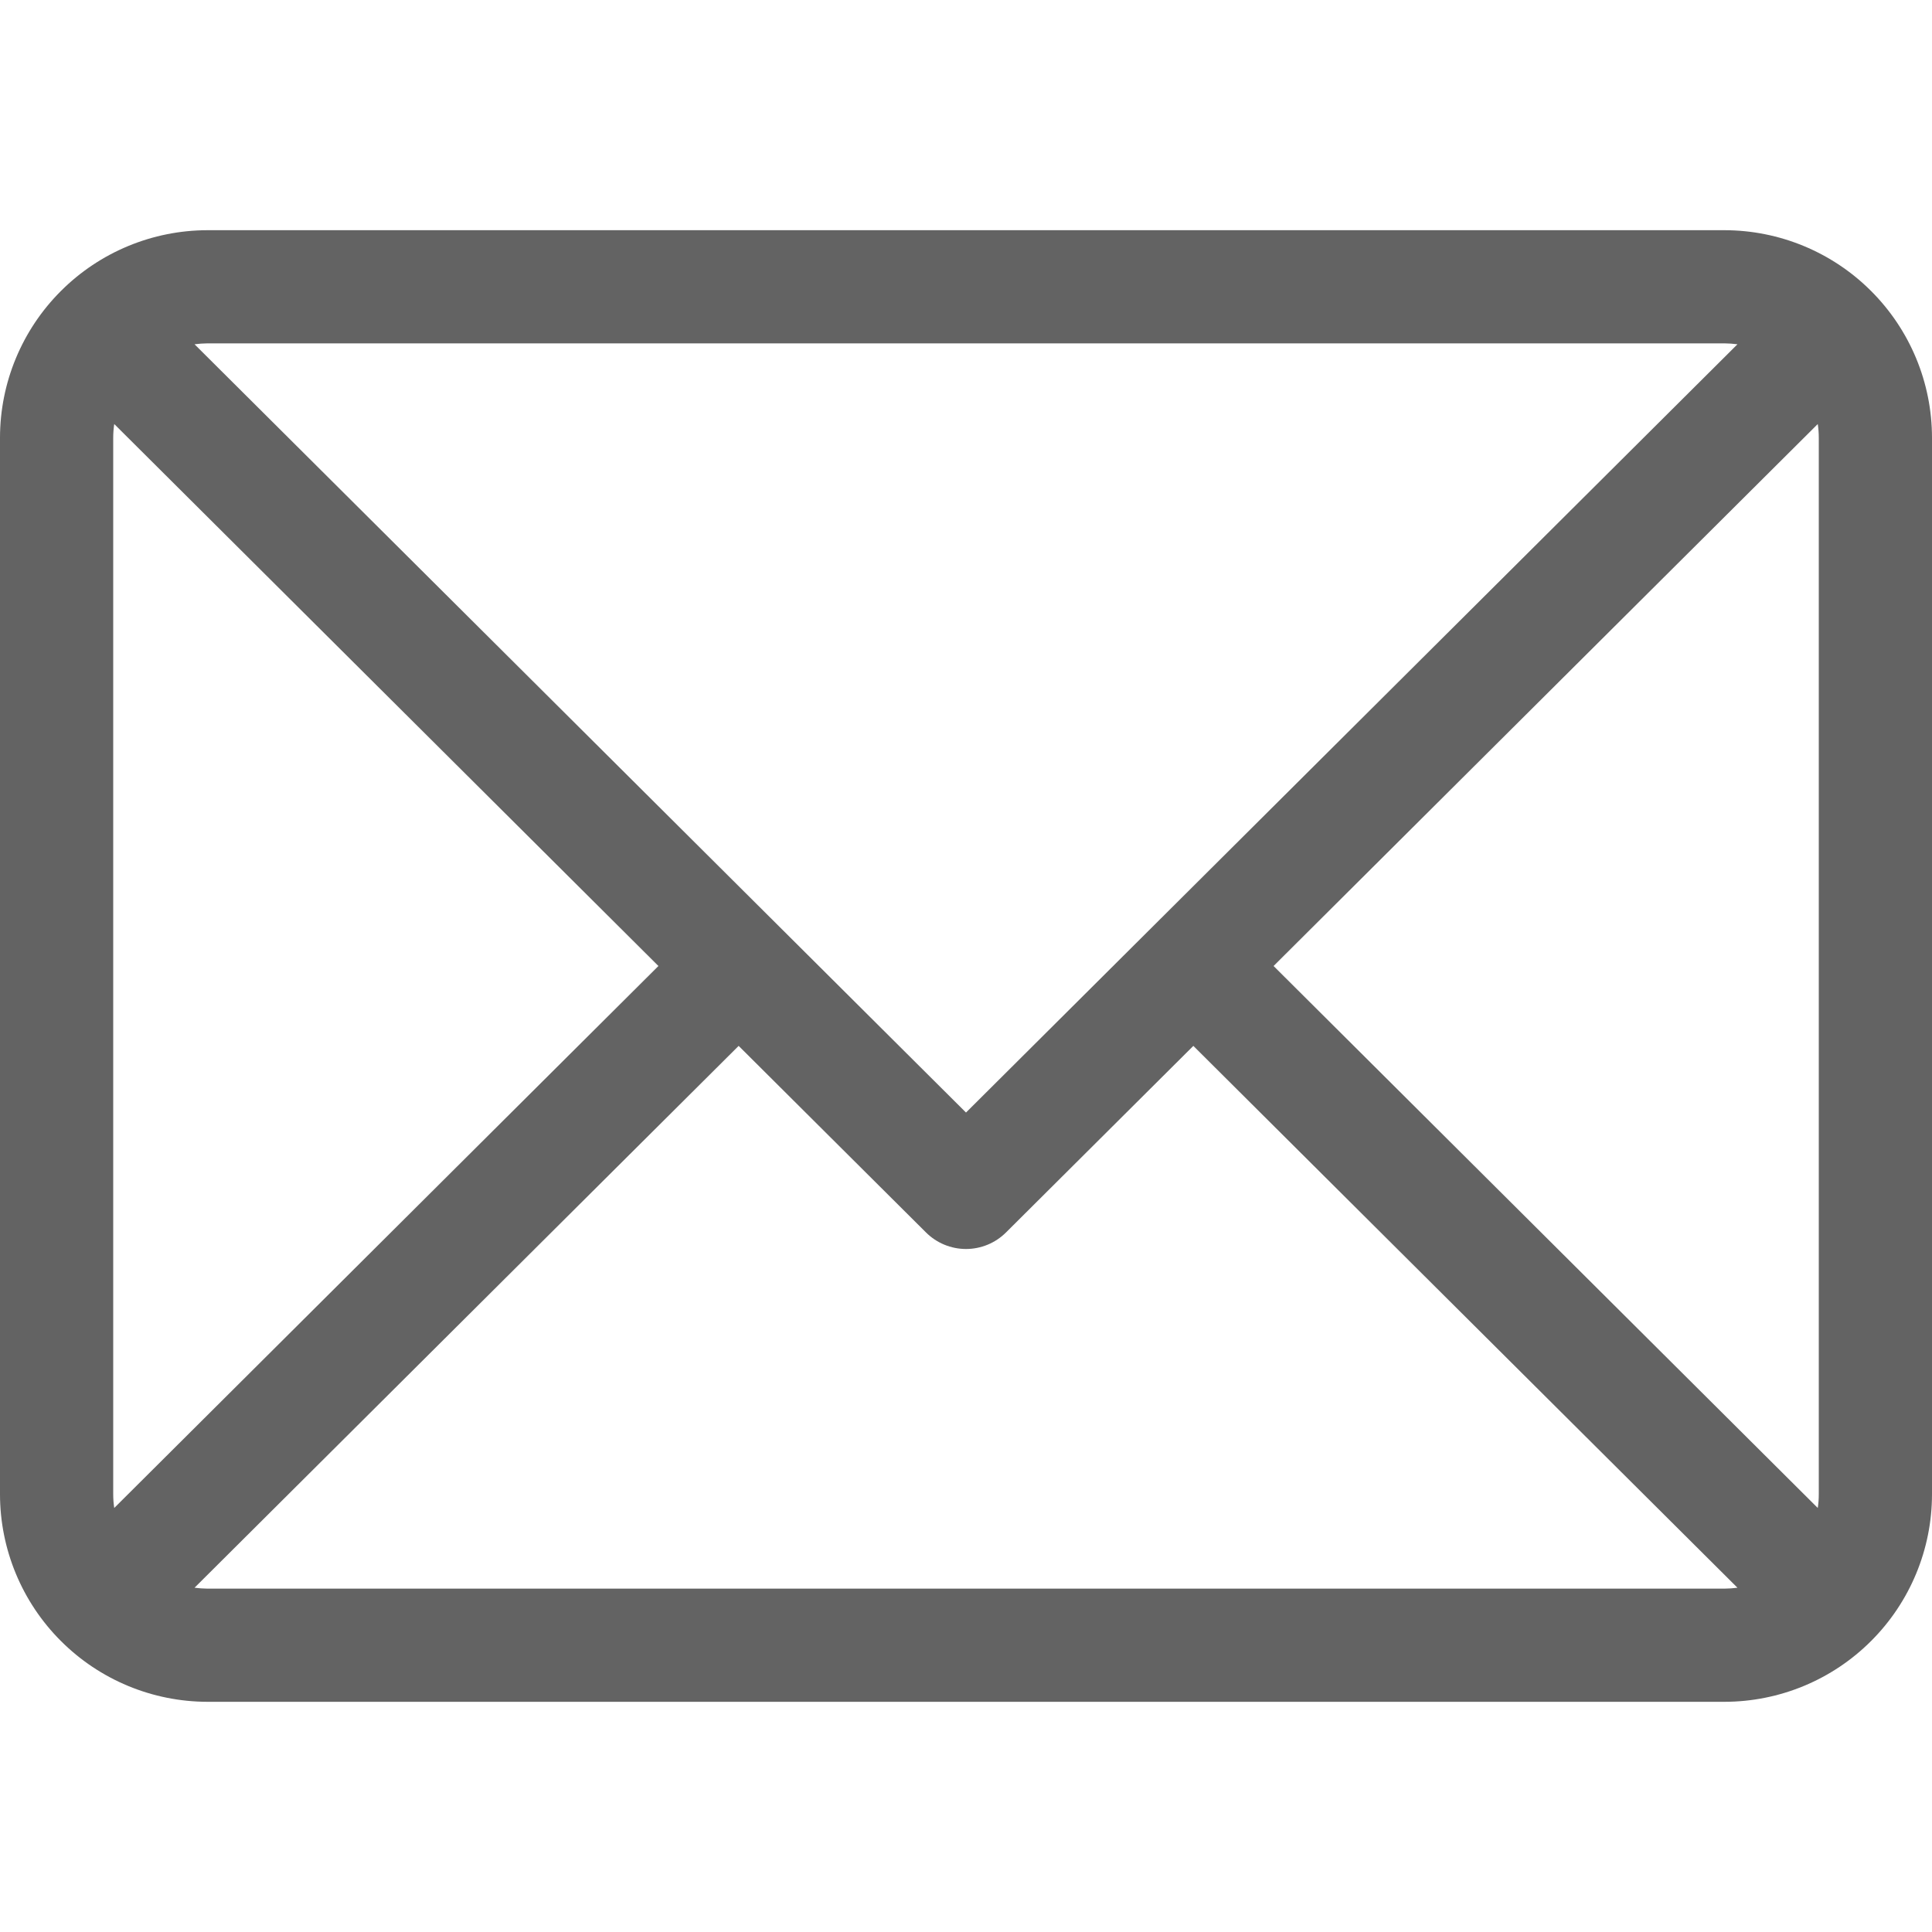 <svg width="40" height="40" viewBox="0 0 40 40" fill="none" xmlns="http://www.w3.org/2000/svg">
<path d="M35.703 4.766H4.297C3.158 4.767 2.065 5.22 1.26 6.026C0.454 6.831 0.001 7.923 0 9.062V30.938C0.001 32.077 0.454 33.169 1.26 33.974C2.065 34.78 3.158 35.233 4.297 35.234H35.703C36.842 35.233 37.935 34.78 38.74 33.974C39.546 33.169 39.999 32.077 40 30.938V9.062C39.999 7.923 39.546 6.831 38.74 6.026C37.935 5.22 36.842 4.767 35.703 4.766ZM37.656 9.062V30.938C37.656 31.032 37.649 31.127 37.635 31.221L26.368 20L37.635 8.779C37.649 8.873 37.656 8.968 37.656 9.062ZM35.703 7.109C35.793 7.11 35.883 7.116 35.972 7.128L20 23.034L4.028 7.128C4.117 7.116 4.207 7.11 4.297 7.109H35.703ZM2.365 31.221C2.351 31.127 2.344 31.032 2.344 30.938V9.062C2.344 8.968 2.351 8.873 2.365 8.779L13.632 20L2.365 31.221ZM4.297 32.891C4.207 32.89 4.117 32.884 4.028 32.872L15.293 21.654L19.173 25.518C19.393 25.736 19.69 25.859 20 25.859C20.31 25.859 20.607 25.736 20.827 25.518L24.707 21.654L35.972 32.872C35.883 32.884 35.793 32.89 35.703 32.891H4.297Z" fill="#636363"/>
</svg>
